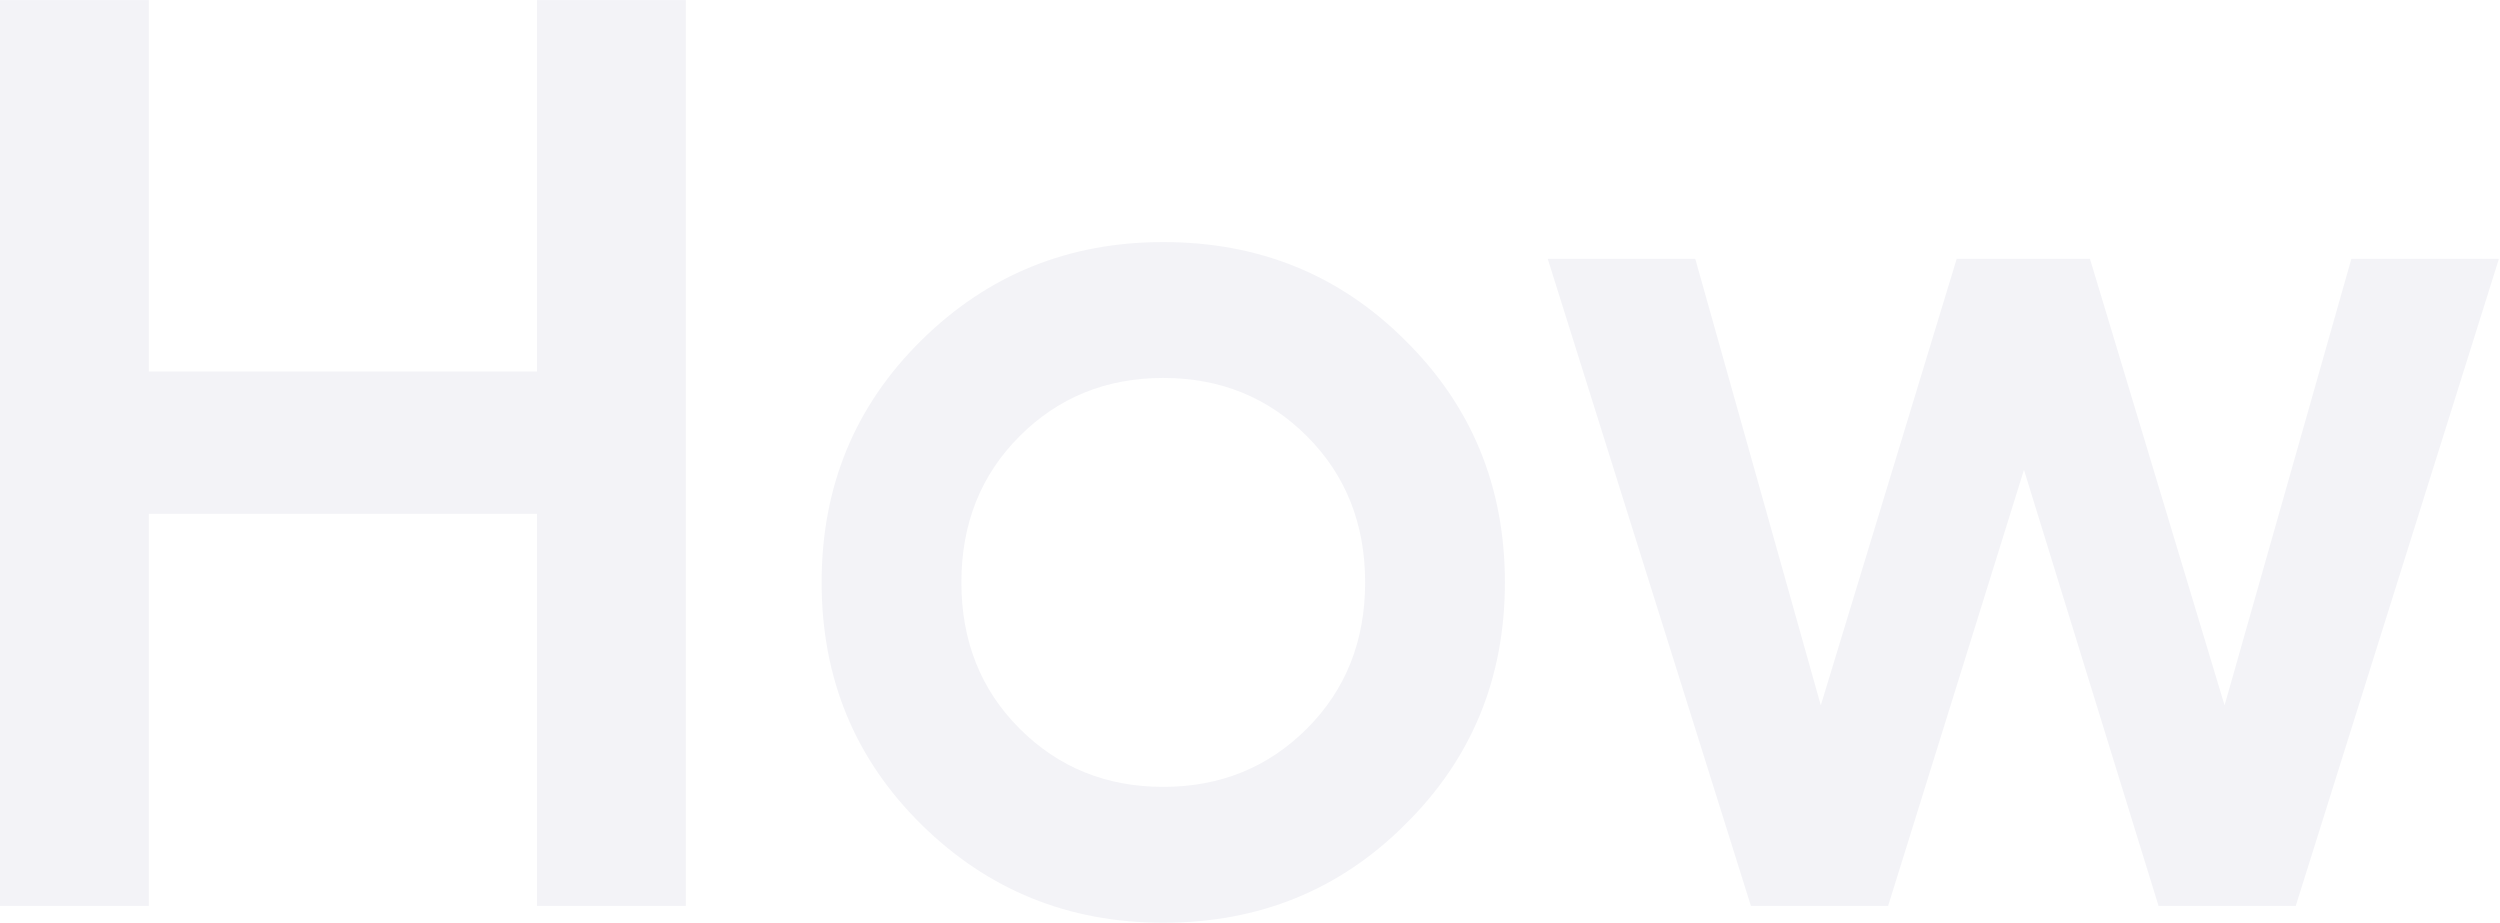 <svg width="1435" height="530" viewBox="0 0 1435 530" fill="none" xmlns="http://www.w3.org/2000/svg">
<path opacity="0.05" d="M1349.69 148.603H1434.37L1317.75 520H1239.01L1161.76 269.678L1083.77 520H1005.03L888.414 148.603H973.092L1045.14 404.867L1123.14 148.603H1199.64L1276.9 404.867L1349.69 148.603Z" fill="#00065E"/>
<path opacity="0.05" d="M667.711 529.656C613.239 529.656 566.938 510.839 528.808 473.204C490.678 435.569 471.613 389.268 471.613 334.301C471.613 279.334 490.678 233.033 528.808 195.398C566.938 157.763 613.239 138.946 667.711 138.946C722.678 138.946 768.979 157.763 806.613 195.398C844.744 233.033 863.809 279.334 863.809 334.301C863.809 389.268 844.744 435.569 806.613 473.204C768.979 510.839 722.678 529.656 667.711 529.656ZM585.26 418.237C607.544 440.521 635.028 451.663 667.711 451.663C700.394 451.663 727.877 440.521 750.161 418.237C772.445 395.953 783.587 367.974 783.587 334.301C783.587 300.628 772.445 272.649 750.161 250.365C727.877 228.081 700.394 216.939 667.711 216.939C635.028 216.939 607.544 228.081 585.26 250.365C562.977 272.649 551.835 300.628 551.835 334.301C551.835 367.974 562.977 395.953 585.26 418.237Z" fill="#00065E"/>
<path opacity="0.05" d="M308.256 0.043H393.677V520H308.256V294.933H85.417V520H-0.004V0.043H85.417V213.226H308.256V0.043Z" fill="#00065E"/>
</svg>
